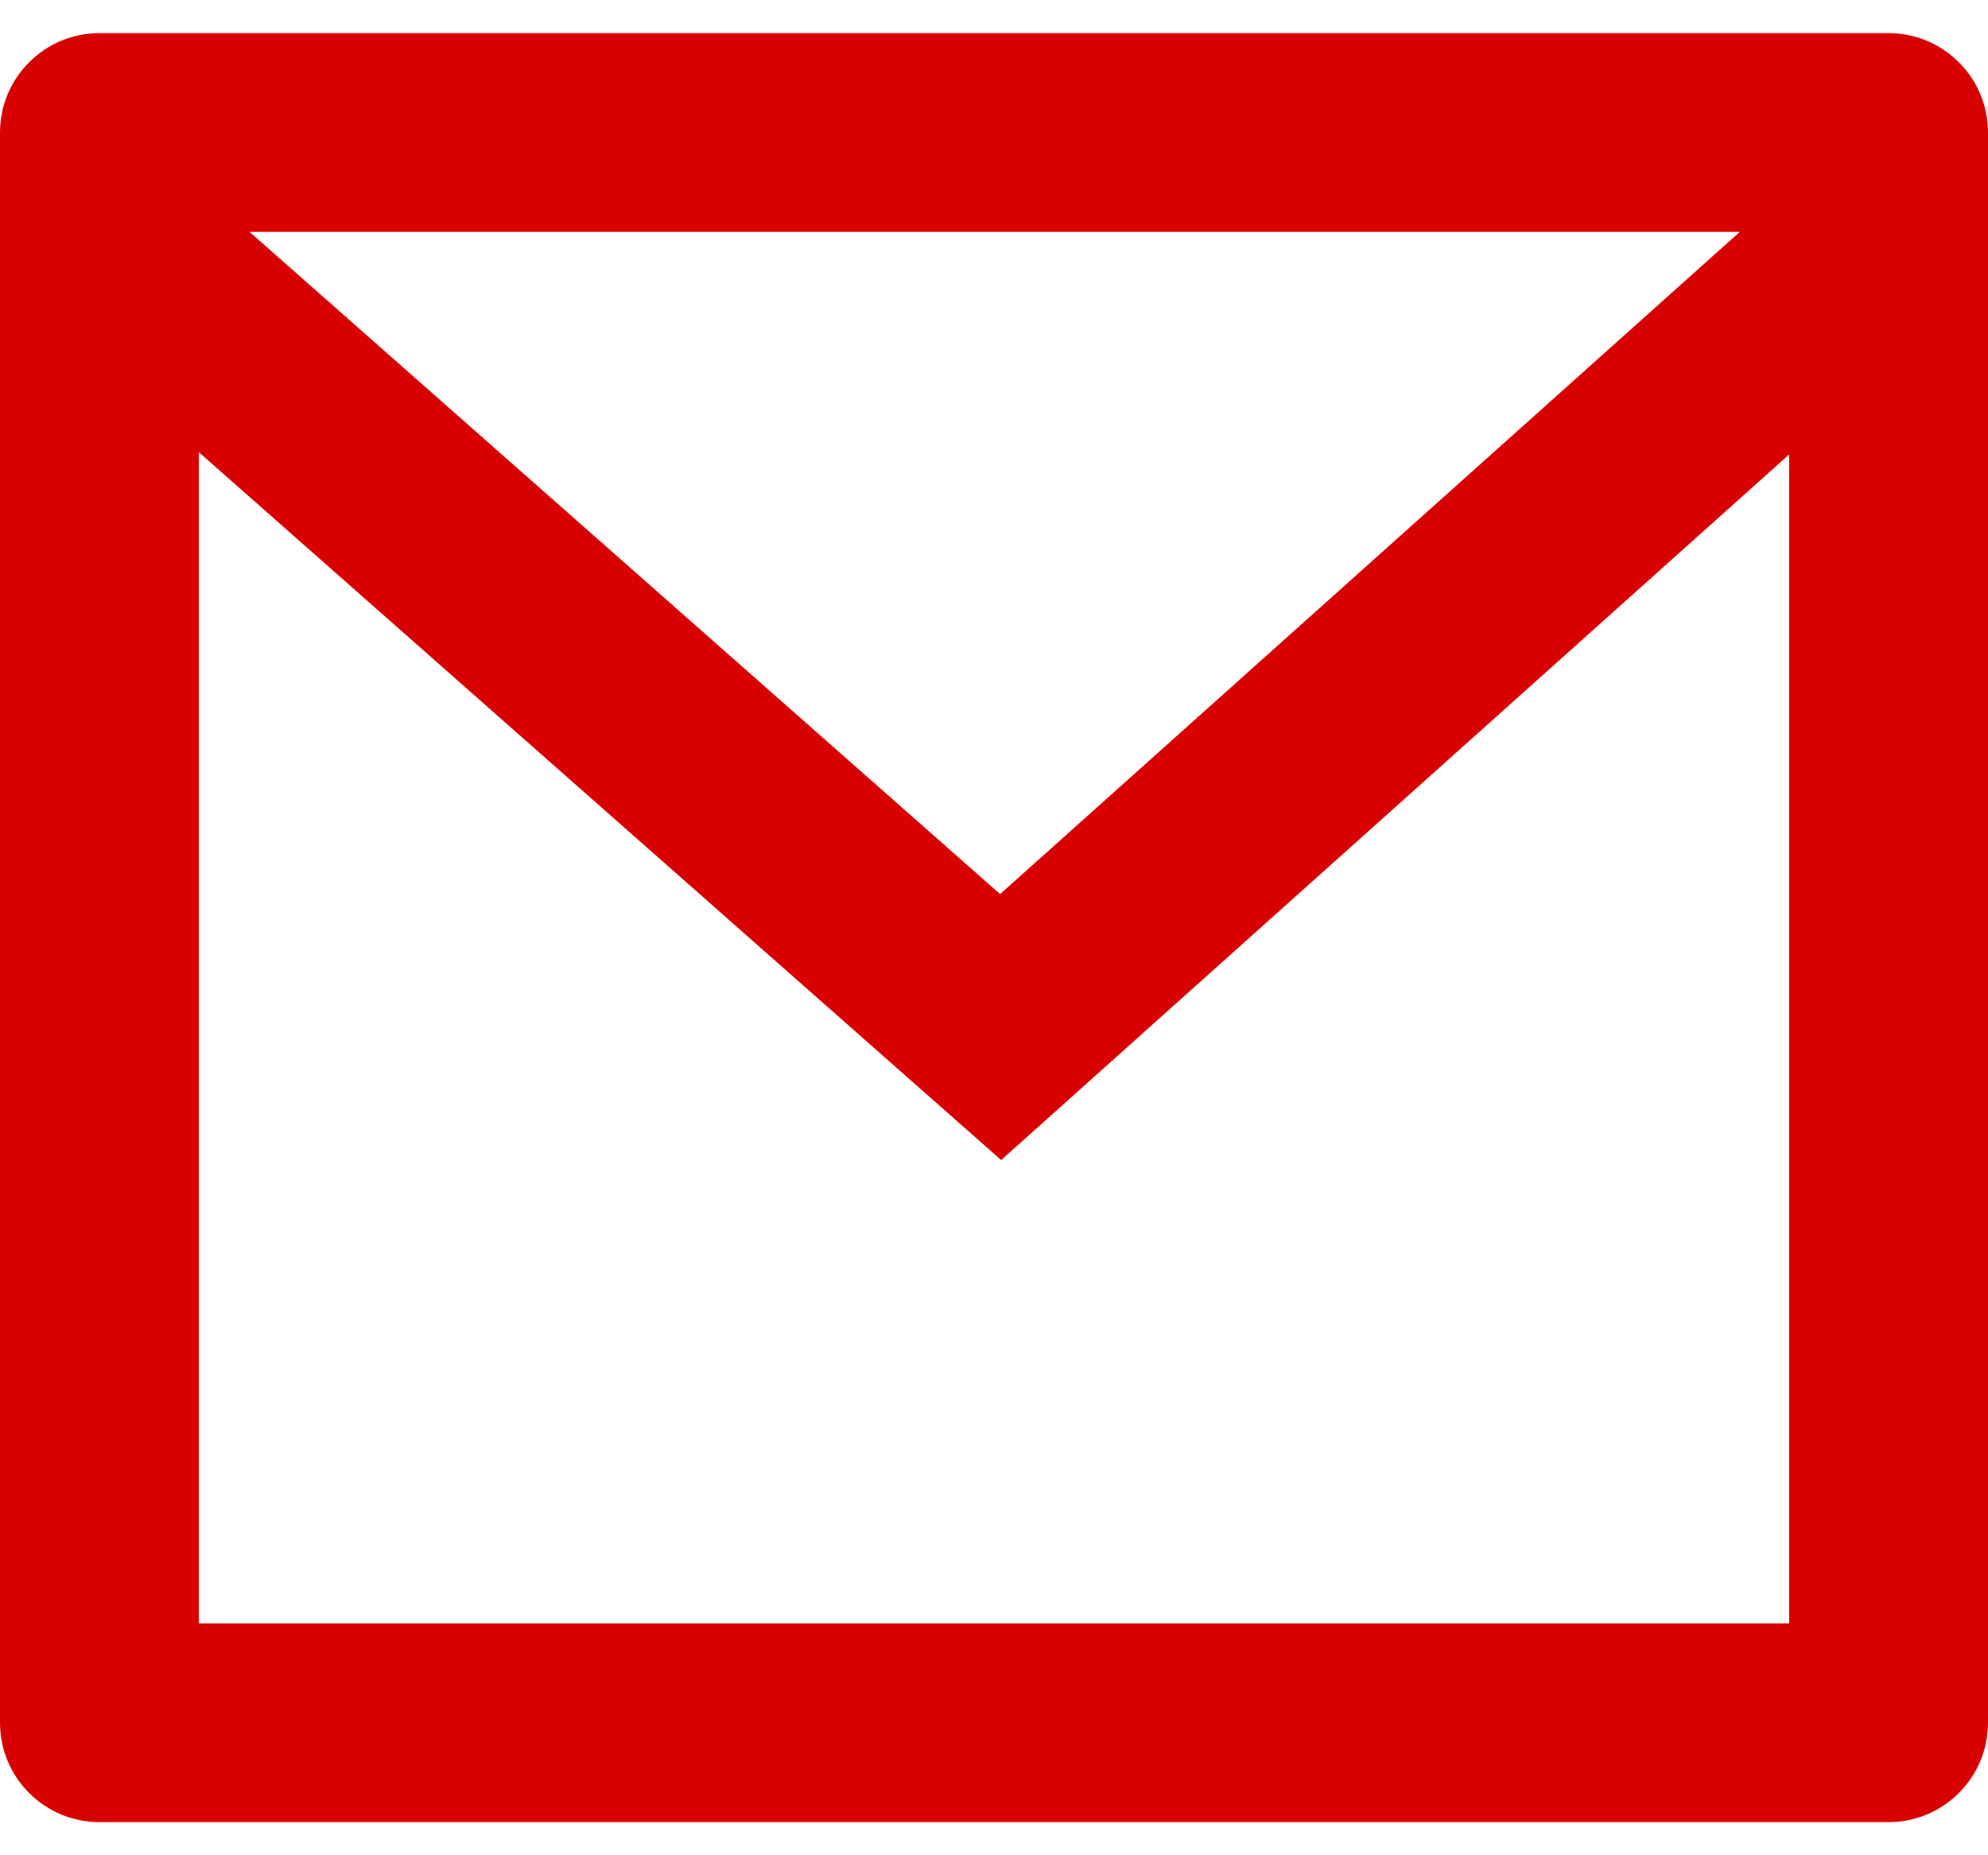 <svg width="15" height="14" viewBox="0 0 15 14" fill="none" xmlns="http://www.w3.org/2000/svg">
<path d="M0.75 0.25H14.25C14.449 0.25 14.64 0.329 14.78 0.47C14.921 0.61 15 0.801 15 1V13C15 13.199 14.921 13.39 14.78 13.53C14.64 13.671 14.449 13.75 14.25 13.75H0.75C0.551 13.75 0.36 13.671 0.22 13.53C0.079 13.39 0 13.199 0 13V1C0 0.801 0.079 0.61 0.22 0.47C0.36 0.329 0.551 0.25 0.75 0.25ZM13.5 3.429L7.554 8.754L1.5 3.412V12.25H13.5V3.429ZM1.883 1.75L7.546 6.747L13.127 1.75H1.883Z" fill="#D90000"/>
</svg>
